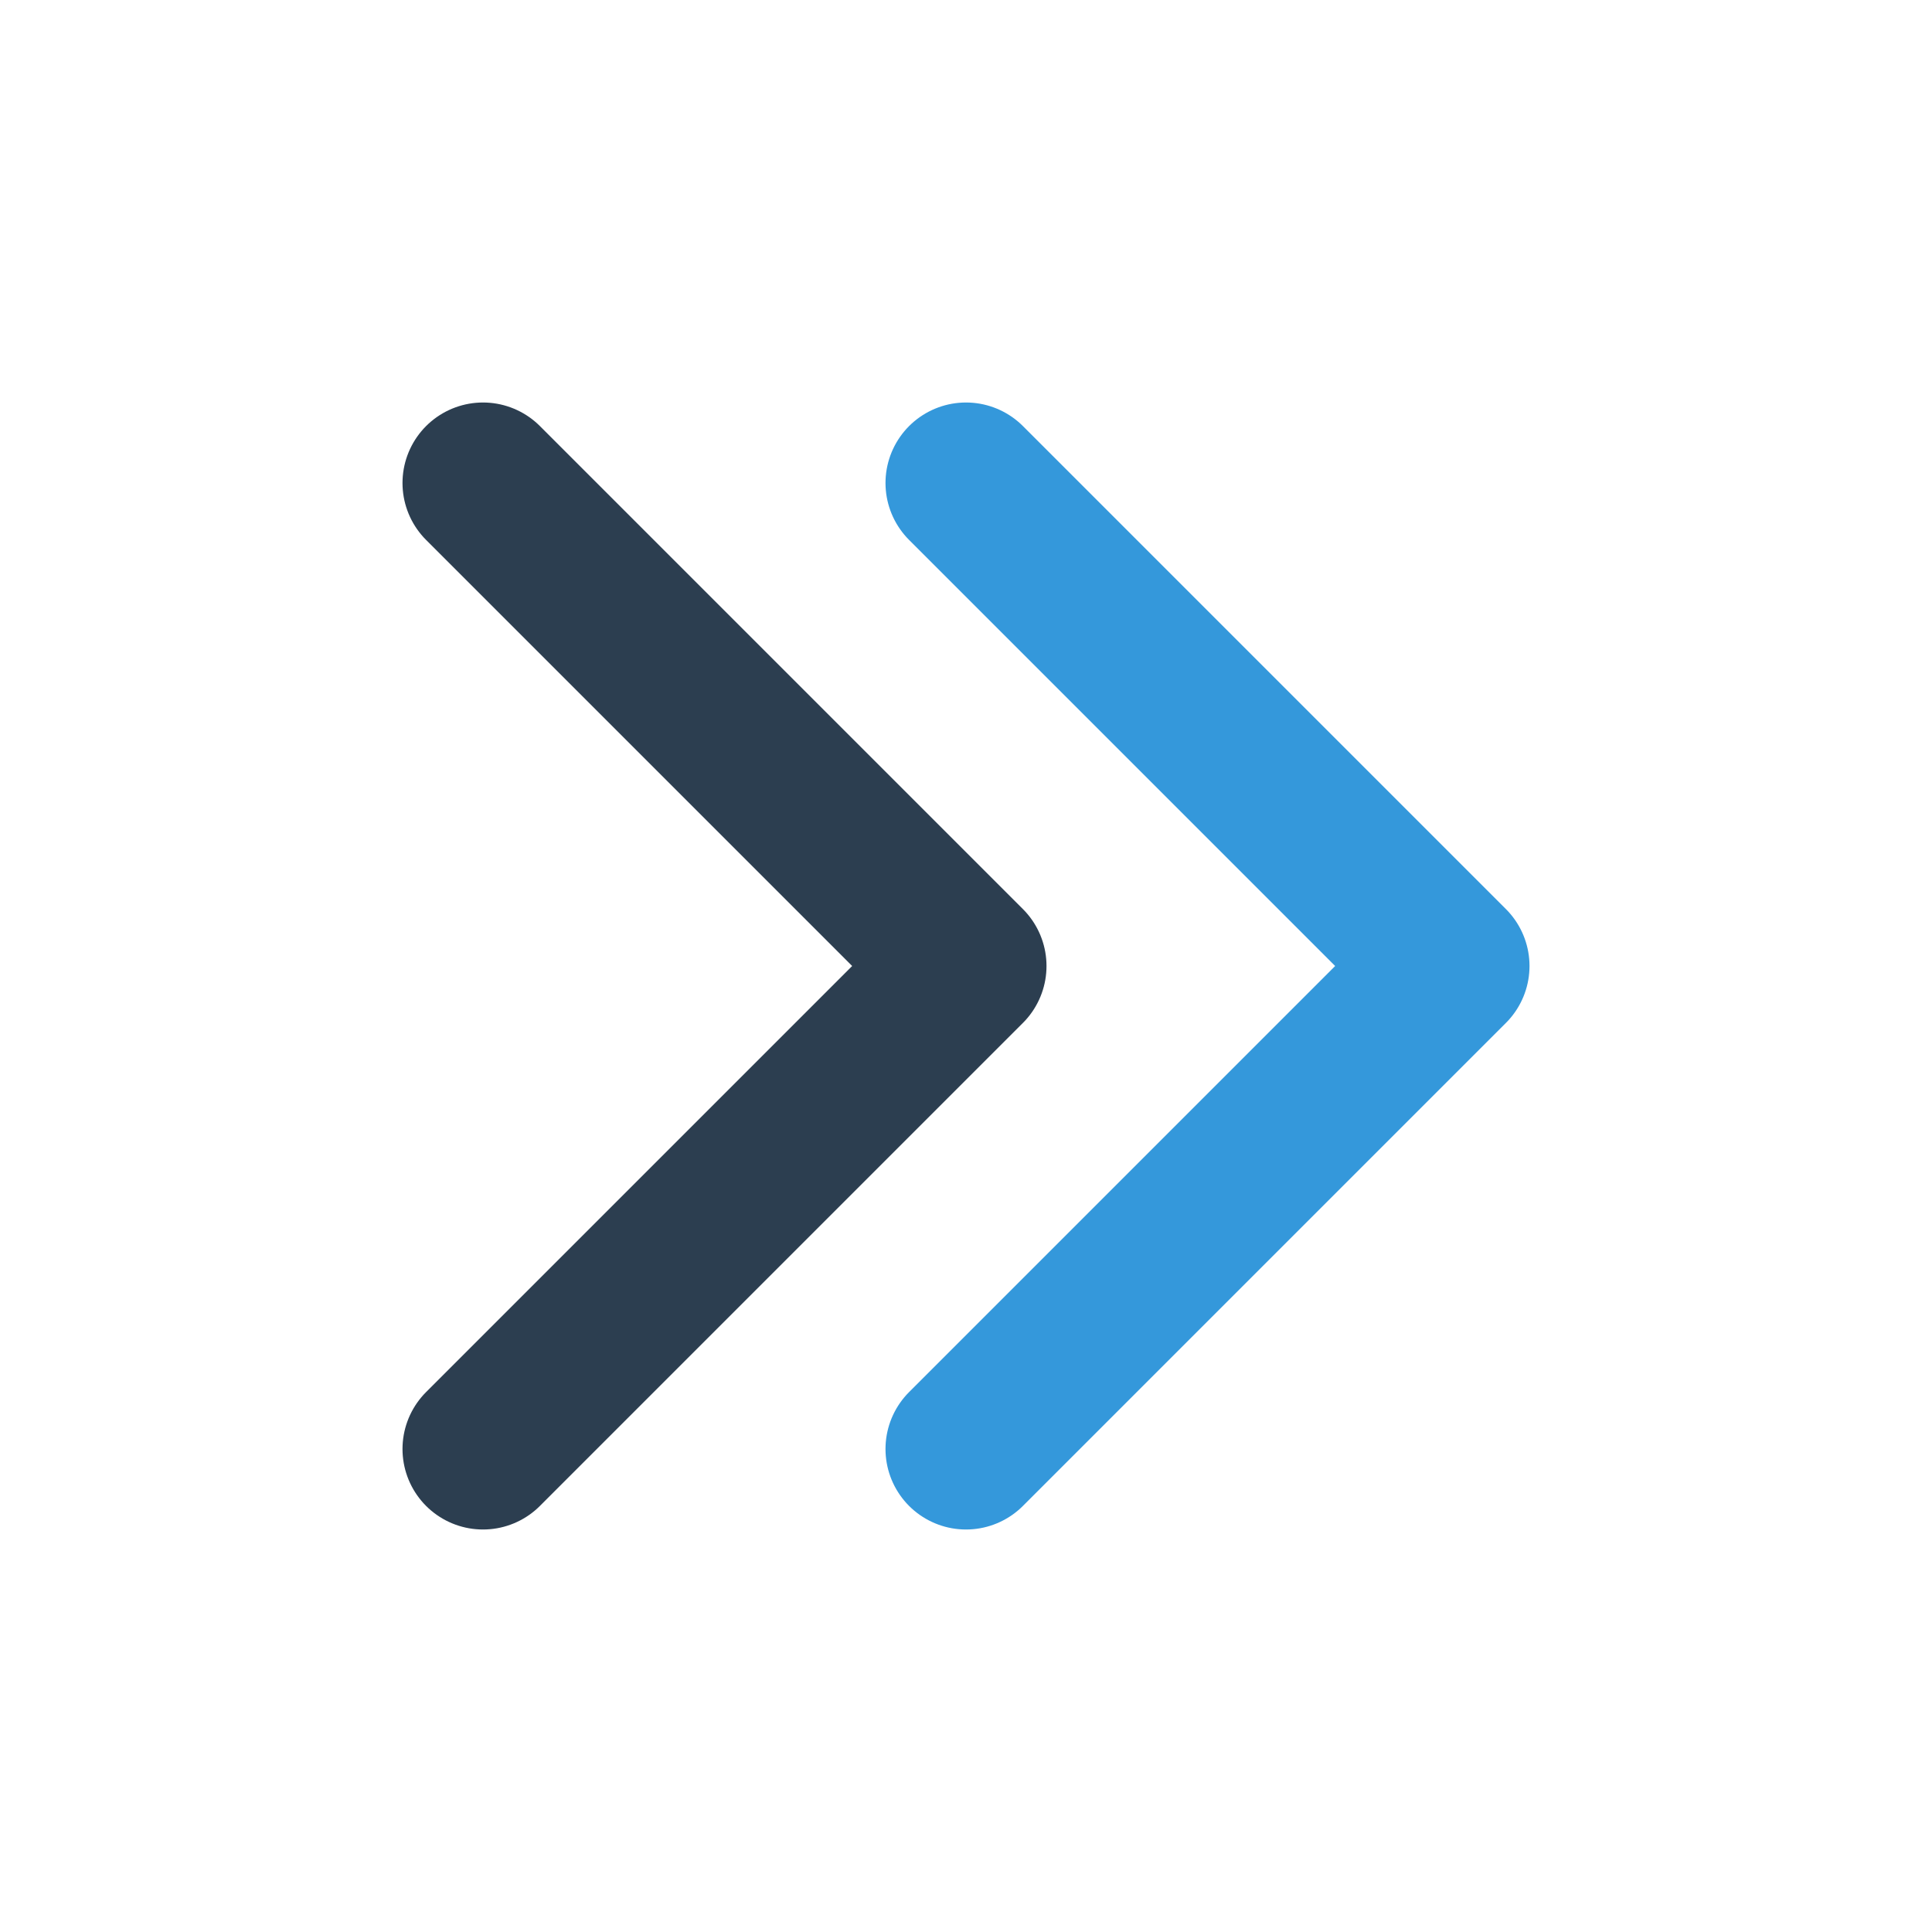 <svg width="48" height="48" viewBox="0 0 48 48" fill="none" xmlns="http://www.w3.org/2000/svg">
<path d="M12 36L24 24L12 12" stroke="#2c3e50" stroke-width="4" stroke-linecap="round" stroke-linejoin="round"/>
<path d="M24 36L36 24L24 12" stroke="#3498db" stroke-width="4" stroke-linecap="round" stroke-linejoin="round"/>
</svg>